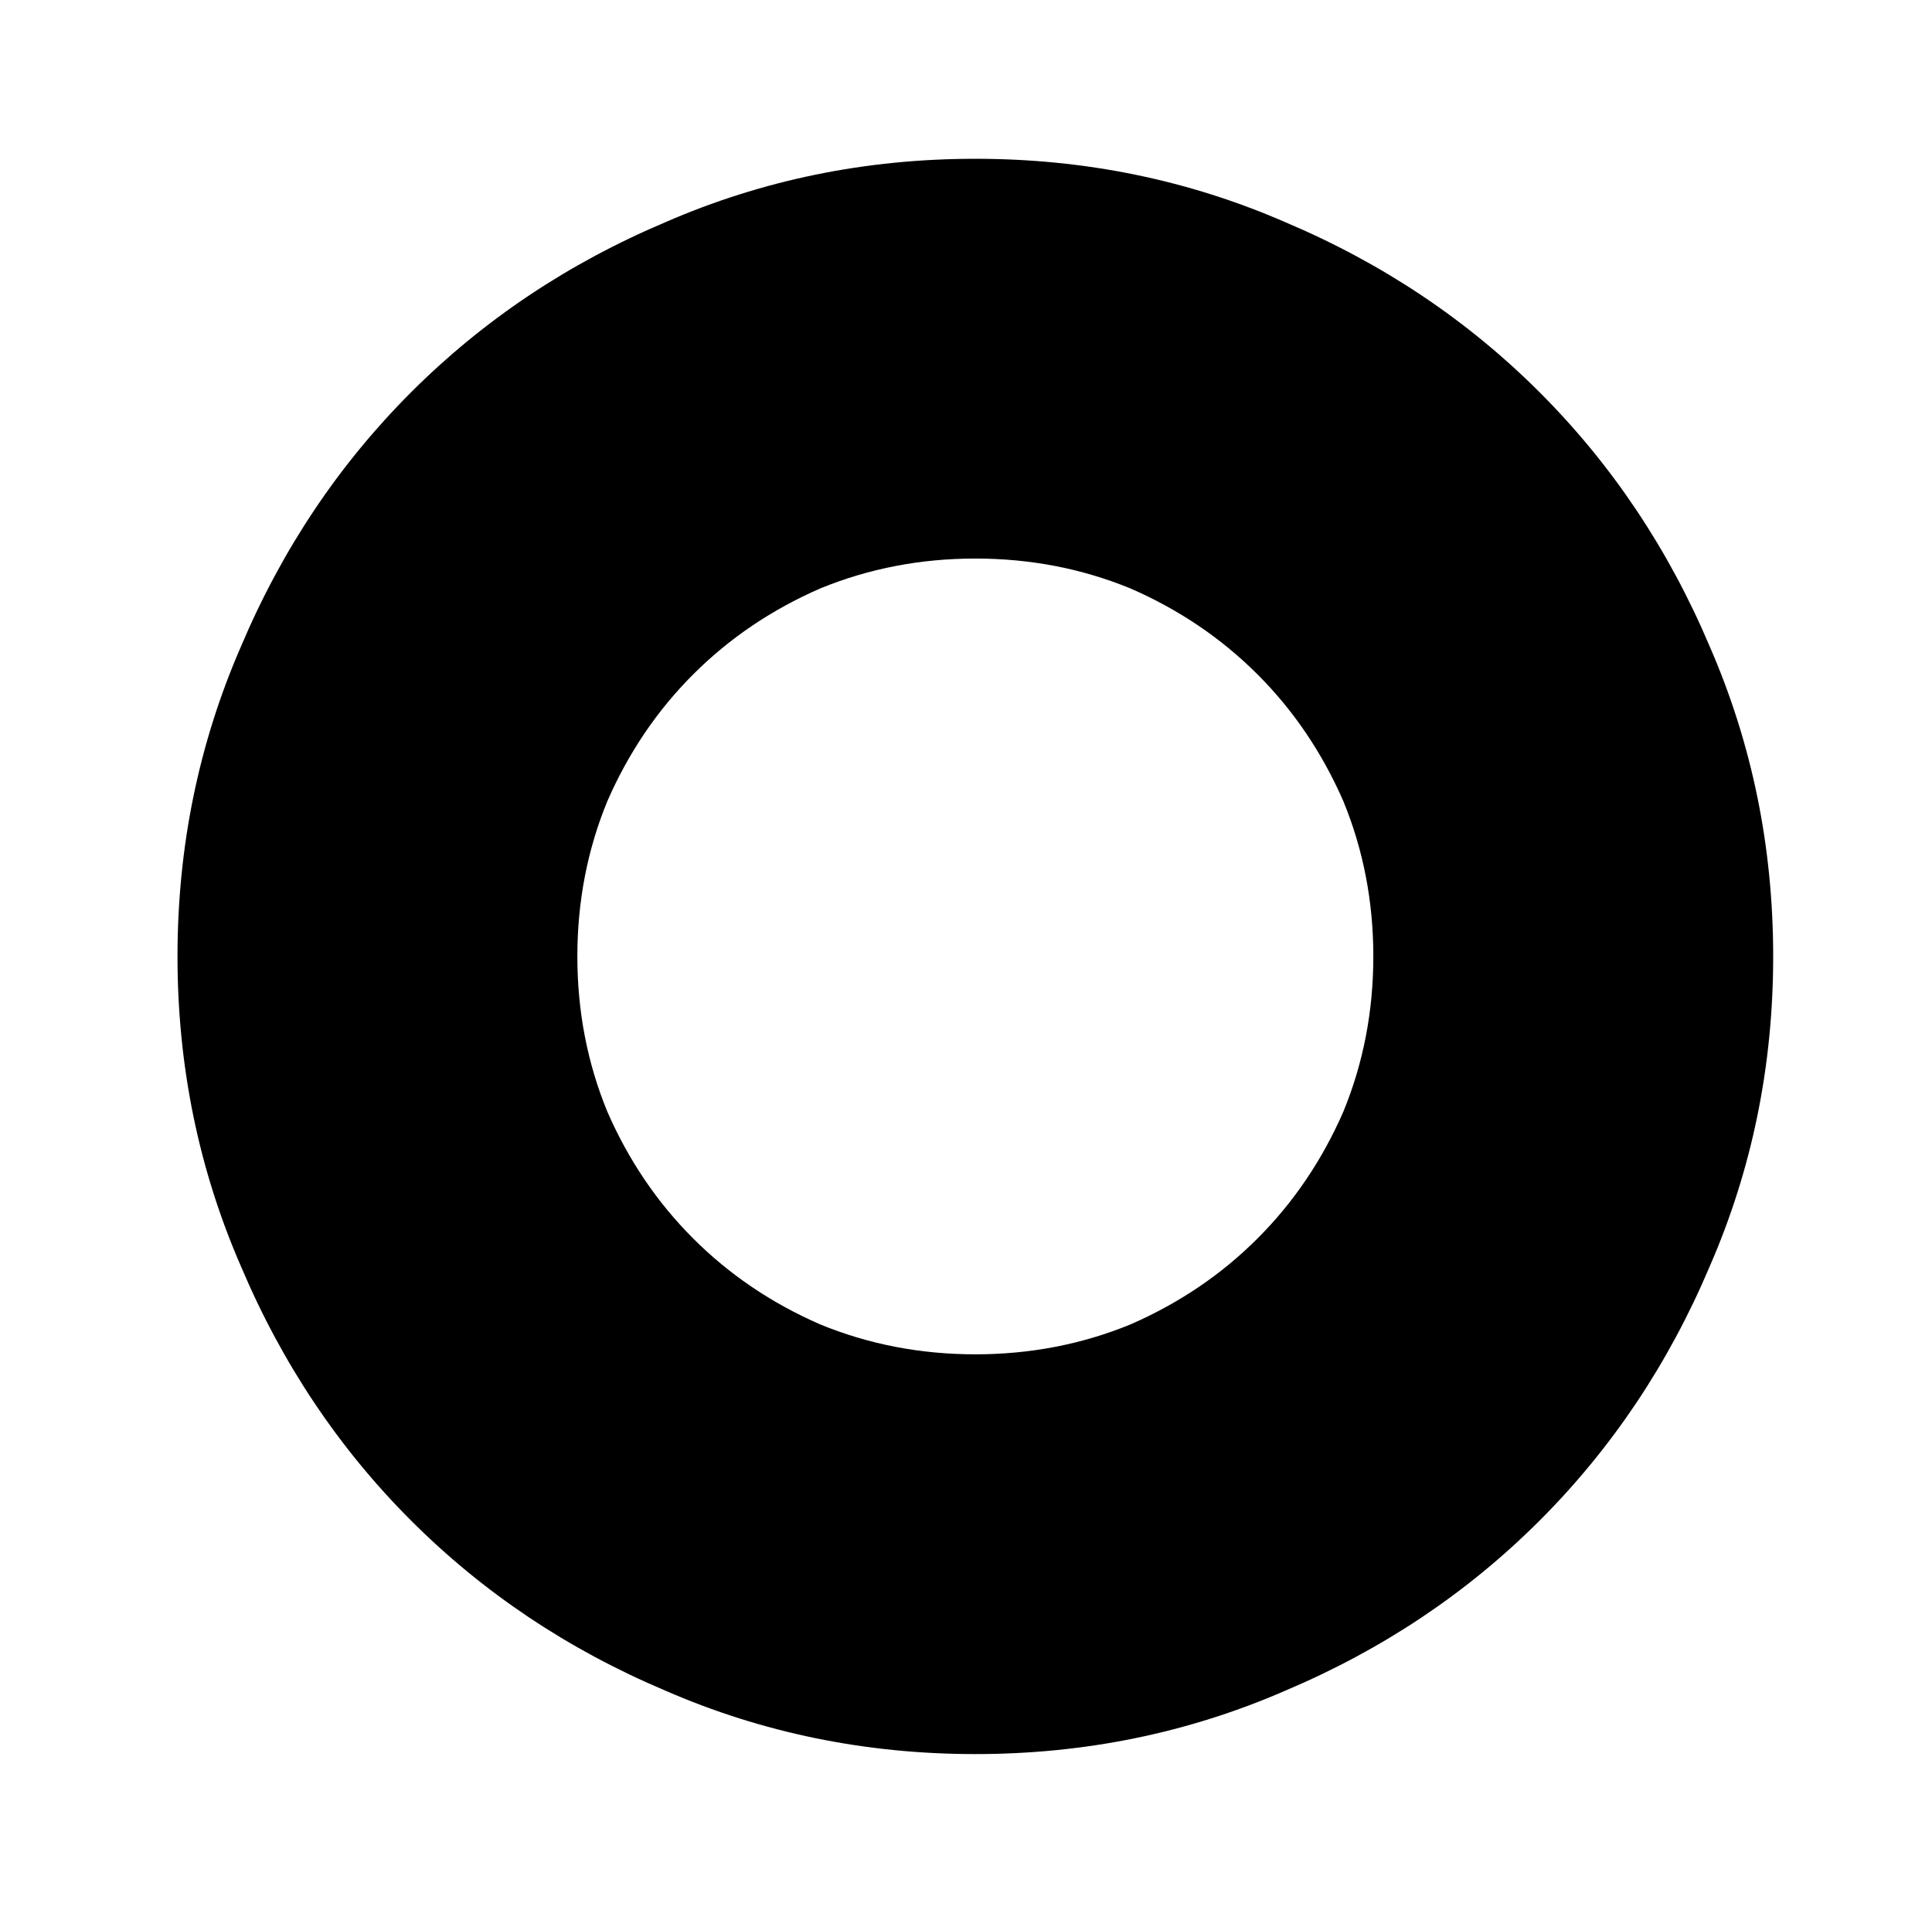 <?xml version="1.0" standalone="no"?>
<!DOCTYPE svg PUBLIC "-//W3C//DTD SVG 1.1//EN" "http://www.w3.org/Graphics/SVG/1.1/DTD/svg11.dtd" >
<svg xmlns="http://www.w3.org/2000/svg" xmlns:xlink="http://www.w3.org/1999/xlink" version="1.1" viewBox="-10 0 1034 1024">
   <path fill="currentColor"
d="M512 85q-88 0 -166 34q-78 33 -136 91t-91 136q-34 78 -34 166t34 166q33 78 91 136t136 91q78 34 166 34t166 -34q78 -33 136 -91t91 -136q34 -78 34 -166t-34 -166q-33 -78 -91 -136t-136 -91q-78 -34 -166 -34v0zM512 725q-44 0 -83 -16q-39 -17 -68 -46t-46 -68
q-16 -39 -16 -83t16 -83q17 -39 46 -68t68 -46q39 -16 83 -16t83 16q39 17 68 46t46 68q16 39 16 83t-16 83q-17 39 -46 68t-68 46q-39 16 -83 16z" />
</svg>
